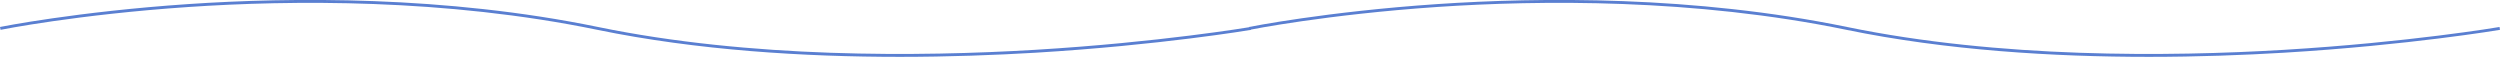 <svg xmlns="http://www.w3.org/2000/svg" viewBox="0 0 1749.32 39.78"><defs><style>.cls-1{fill:#5a7fd1}</style></defs><g id="レイヤー_2" data-name="レイヤー 2"><g id="レイヤー_1-2" data-name="レイヤー 1"><path class="cls-1" d="M629.38 39.78c-66.17 0-141.28-4.47-211.39-18.91C311.23-1.12 203.38.05 131.71 4.91 54 10.17.92 20.76.4 20.87l-.4-2c.53-.11 53.74-10.73 131.54-16 71.8-4.86 179.86-6 286.85 16 106.77 22 225.22 20.82 305.79 16C811.49 29.61 874.36 19 875 18.9l.33 2c-.62.11-63.58 10.73-151 16-27.82 1.64-60.15 2.88-94.95 2.88z"/><path class="cls-1" d="M1503.38 39.78c-66.17 0-141.28-4.47-211.39-18.91-106.76-22-214.61-20.82-286.28-16-77.71 5.3-130.79 15.89-131.31 16l-.4-2c.53-.11 53.74-10.73 131.54-16 71.8-4.86 179.86-6 286.85 16 106.77 22 225.22 20.82 305.79 16 87.31-5.26 150.18-15.86 150.81-16l.33 2c-.62.11-63.58 10.73-151 16-27.81 1.67-60.14 2.91-94.94 2.91z"/></g></g></svg>
